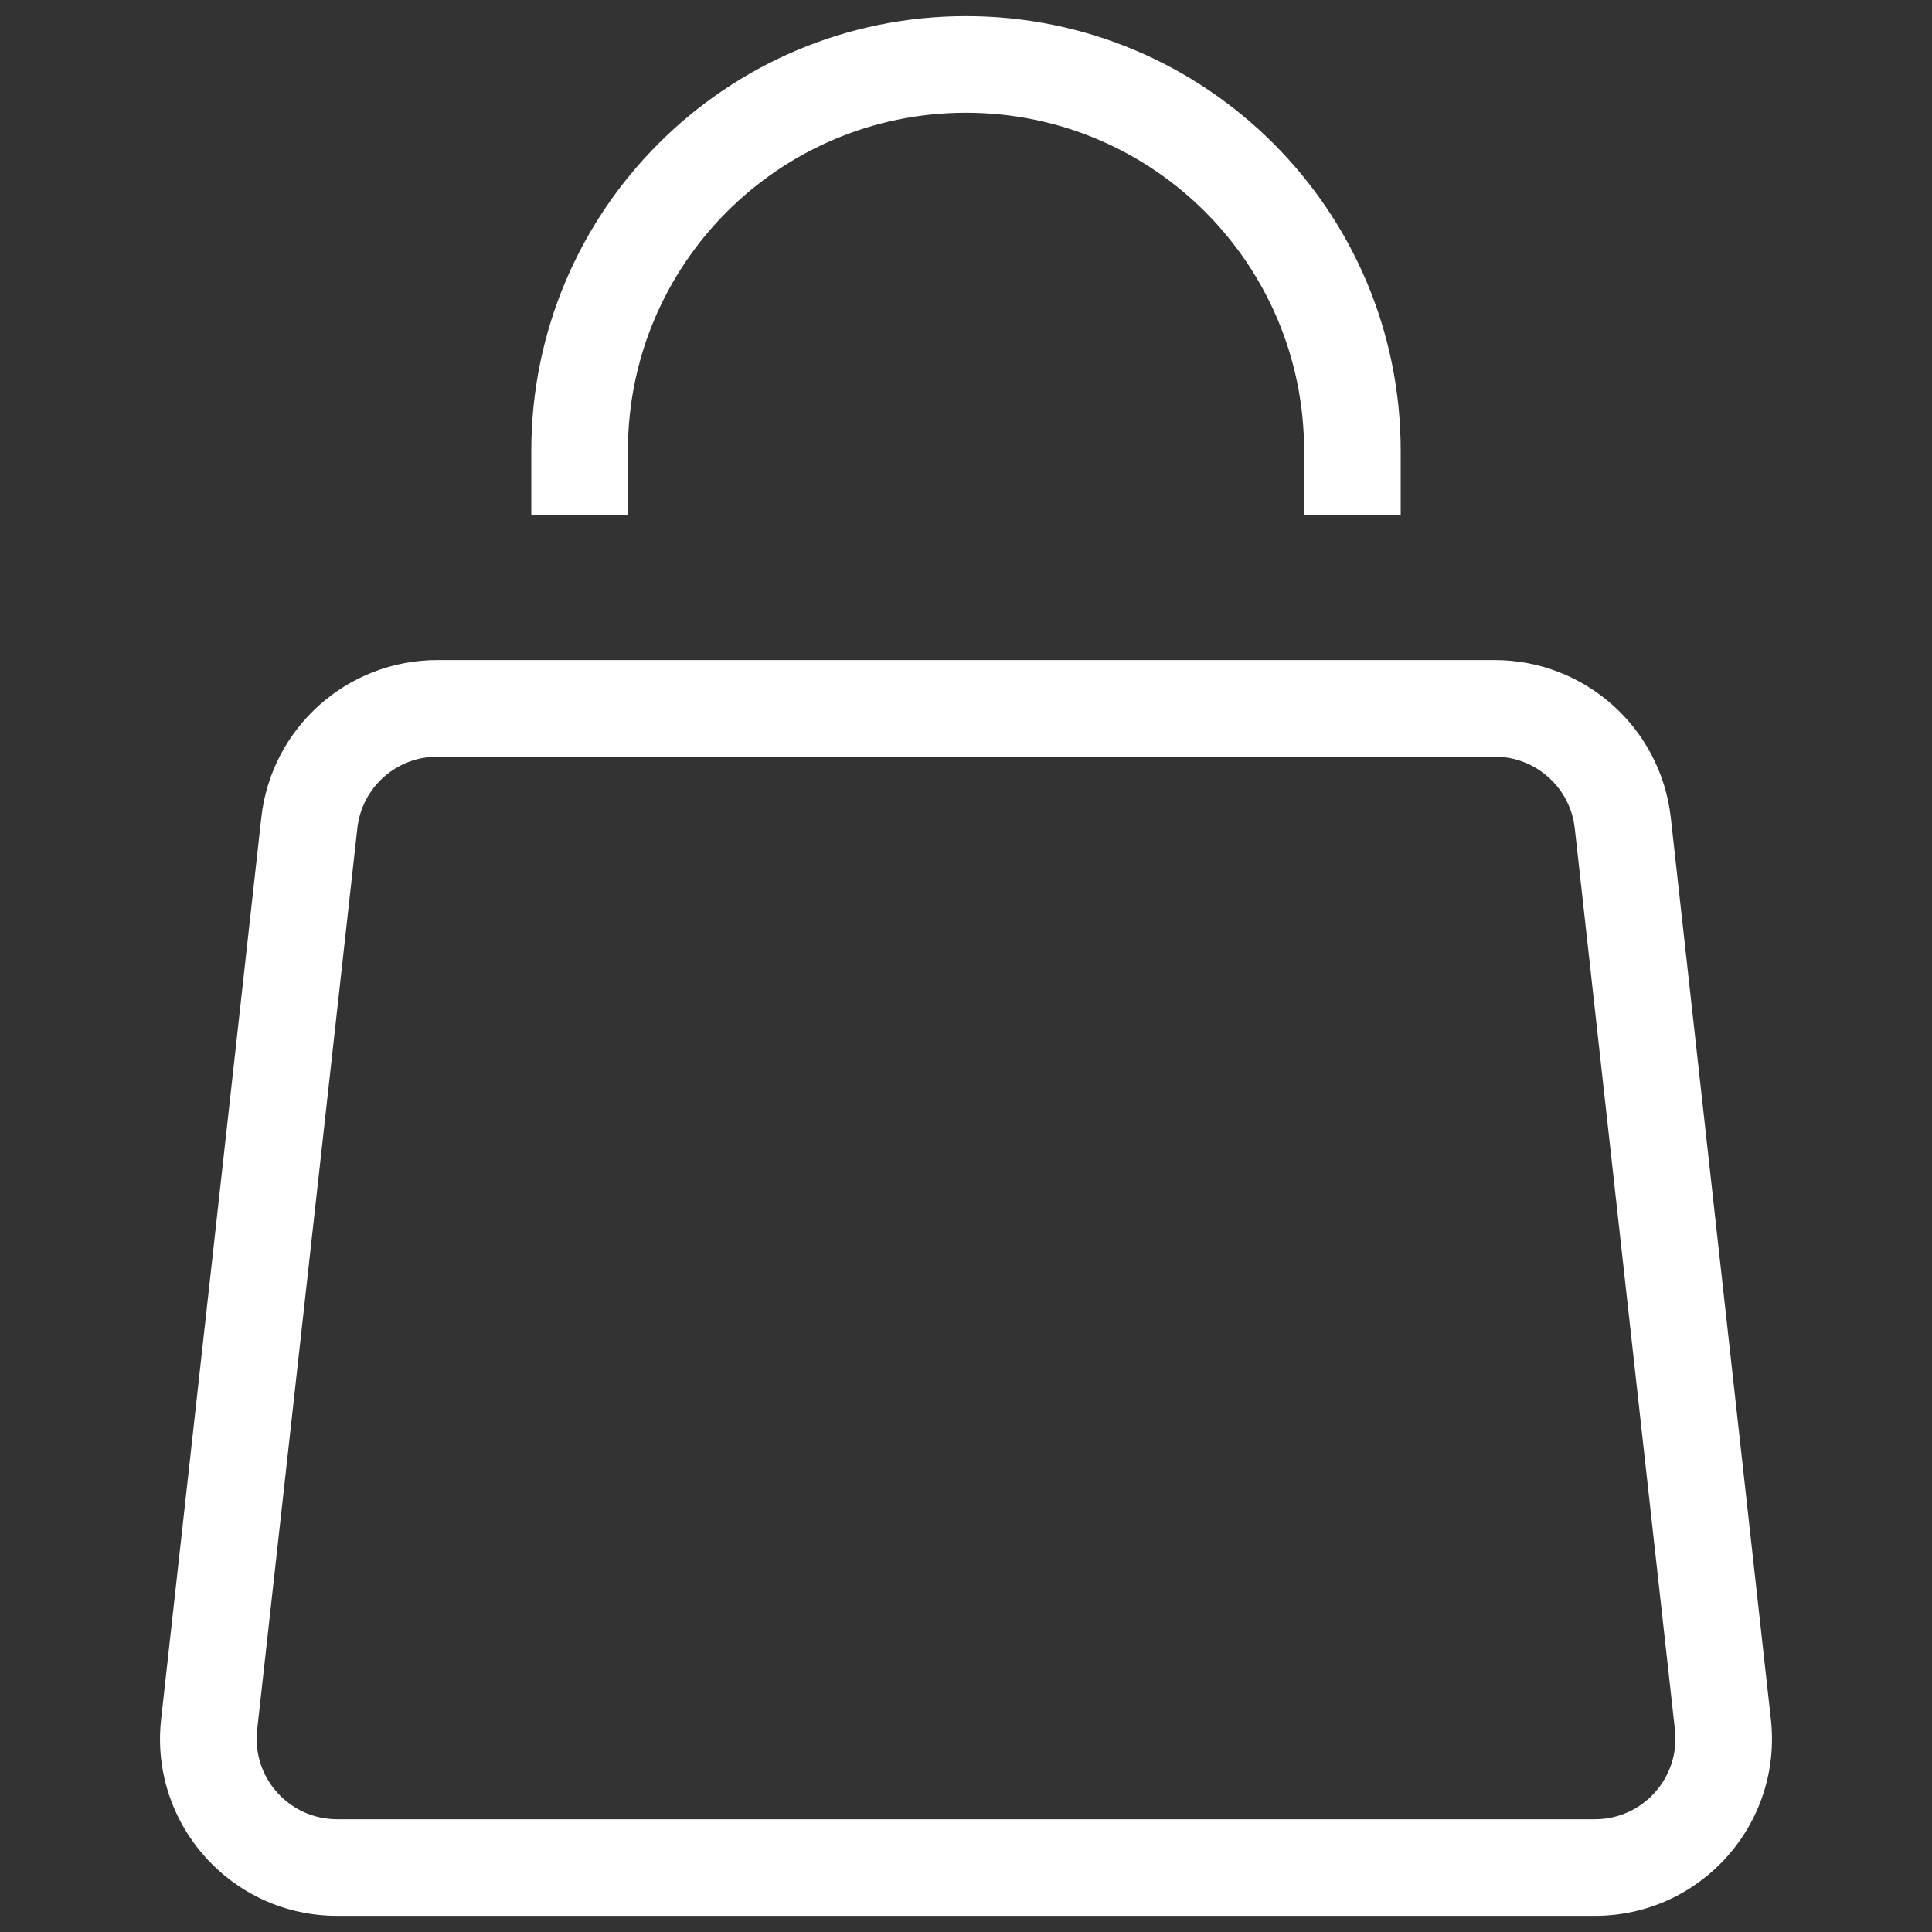 <svg width="20" height="20" viewBox="0 0 20 20" fill="none" xmlns="http://www.w3.org/2000/svg">
<rect x="0" y="0" width="20" height="20" fill="#333333" stroke="none"/>
<path d="M3.202 8.519L2.705 8.464L3.202 8.519ZM2.165 17.853L2.662 17.908L2.165 17.853ZM17.835 17.853L17.339 17.908L17.835 17.853ZM16.799 8.519L17.296 8.464V8.464L16.799 8.519ZM2.705 8.464L1.668 17.797L2.662 17.908L3.699 8.575L2.705 8.464ZM3.49 19.833H16.51V18.833H3.49V19.833ZM18.332 17.797L17.296 8.464L16.302 8.575L17.339 17.908L18.332 17.797ZM15.473 6.833H4.527V7.833H15.473V6.833ZM17.296 8.464C17.192 7.536 16.407 6.833 15.473 6.833V7.833C15.898 7.833 16.255 8.153 16.302 8.575L17.296 8.464ZM16.51 19.833C17.603 19.833 18.453 18.884 18.332 17.797L17.339 17.908C17.393 18.402 17.007 18.833 16.51 18.833V19.833ZM1.668 17.797C1.547 18.884 2.397 19.833 3.49 19.833V18.833C2.993 18.833 2.607 18.402 2.662 17.908L1.668 17.797ZM3.699 8.575C3.745 8.153 4.102 7.833 4.527 7.833V6.833C3.593 6.833 2.808 7.536 2.705 8.464L3.699 8.575ZM6.5 5.333V4.667H5.5V5.333H6.5ZM13.5 4.667V5.333H14.5V4.667H13.5ZM10 1.167C11.933 1.167 13.5 2.734 13.5 4.667H14.5C14.5 2.181 12.485 0.167 10 0.167V1.167ZM6.5 4.667C6.5 2.734 8.067 1.167 10 1.167V0.167C7.515 0.167 5.5 2.181 5.5 4.667H6.5Z" fill="white"/>
</svg>
